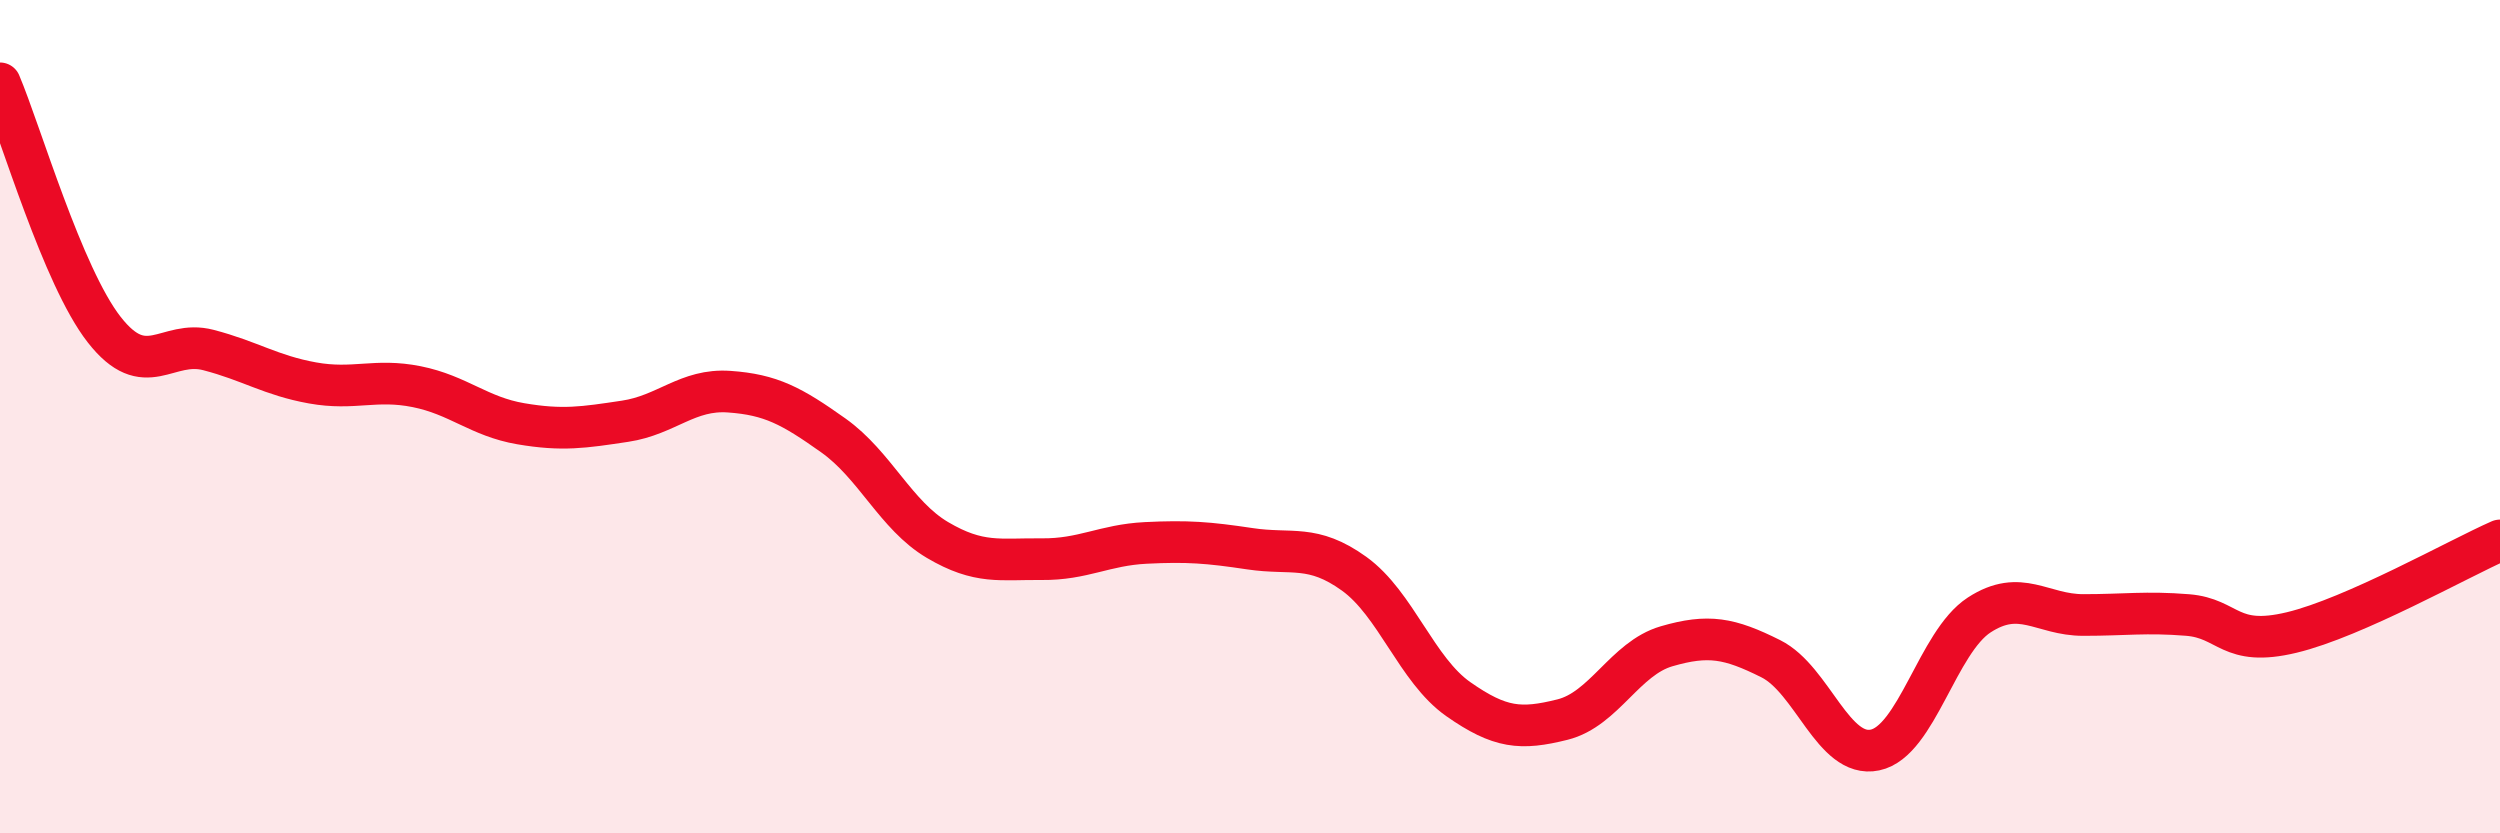
    <svg width="60" height="20" viewBox="0 0 60 20" xmlns="http://www.w3.org/2000/svg">
      <path
        d="M 0,2 C 0.5,3.18 1.5,6.63 2.5,7.91 C 3.5,9.19 4,8.14 5,8.4 C 6,8.66 6.5,9.01 7.5,9.19 C 8.5,9.37 9,9.08 10,9.28 C 11,9.48 11.5,10 12.5,10.17 C 13.5,10.34 14,10.26 15,10.11 C 16,9.96 16.5,9.33 17.5,9.4 C 18.5,9.47 19,9.74 20,10.45 C 21,11.16 21.5,12.37 22.5,12.96 C 23.5,13.55 24,13.41 25,13.42 C 26,13.43 26.5,13.08 27.5,13.03 C 28.5,12.98 29,13.02 30,13.17 C 31,13.32 31.5,13.05 32.5,13.77 C 33.5,14.49 34,16.08 35,16.78 C 36,17.48 36.5,17.52 37.5,17.27 C 38.5,17.02 39,15.8 40,15.51 C 41,15.22 41.5,15.31 42.5,15.81 C 43.5,16.31 44,18.21 45,18 C 46,17.79 46.5,15.41 47.5,14.76 C 48.5,14.11 49,14.76 50,14.76 C 51,14.76 51.5,14.68 52.5,14.76 C 53.5,14.84 53.5,15.54 55,15.18 C 56.5,14.82 59,13.41 60,12.97L60 20L0 20Z"
        fill="#EB0A25"
        opacity="0.1"
        stroke-linecap="round"
        stroke-linejoin="round"
      />
      <path
        d="M 0,2 C 0.5,3.18 1.5,6.63 2.5,7.91 C 3.5,9.19 4,8.14 5,8.4 C 6,8.66 6.5,9.01 7.5,9.19 C 8.5,9.37 9,9.08 10,9.28 C 11,9.48 11.5,10 12.5,10.17 C 13.5,10.34 14,10.26 15,10.11 C 16,9.96 16.5,9.33 17.5,9.4 C 18.5,9.47 19,9.74 20,10.45 C 21,11.16 21.5,12.37 22.5,12.96 C 23.5,13.55 24,13.41 25,13.42 C 26,13.43 26.5,13.08 27.5,13.03 C 28.5,12.98 29,13.02 30,13.17 C 31,13.32 31.5,13.05 32.5,13.77 C 33.5,14.49 34,16.08 35,16.78 C 36,17.48 36.5,17.52 37.5,17.27 C 38.5,17.02 39,15.8 40,15.51 C 41,15.22 41.5,15.31 42.5,15.81 C 43.5,16.31 44,18.21 45,18 C 46,17.79 46.5,15.41 47.5,14.76 C 48.5,14.11 49,14.76 50,14.76 C 51,14.76 51.5,14.68 52.5,14.76 C 53.5,14.84 53.5,15.54 55,15.18 C 56.5,14.82 59,13.41 60,12.97"
        stroke="#EB0A25"
        stroke-width="1"
        fill="none"
        stroke-linecap="round"
        stroke-linejoin="round"
      />
    </svg>
  
